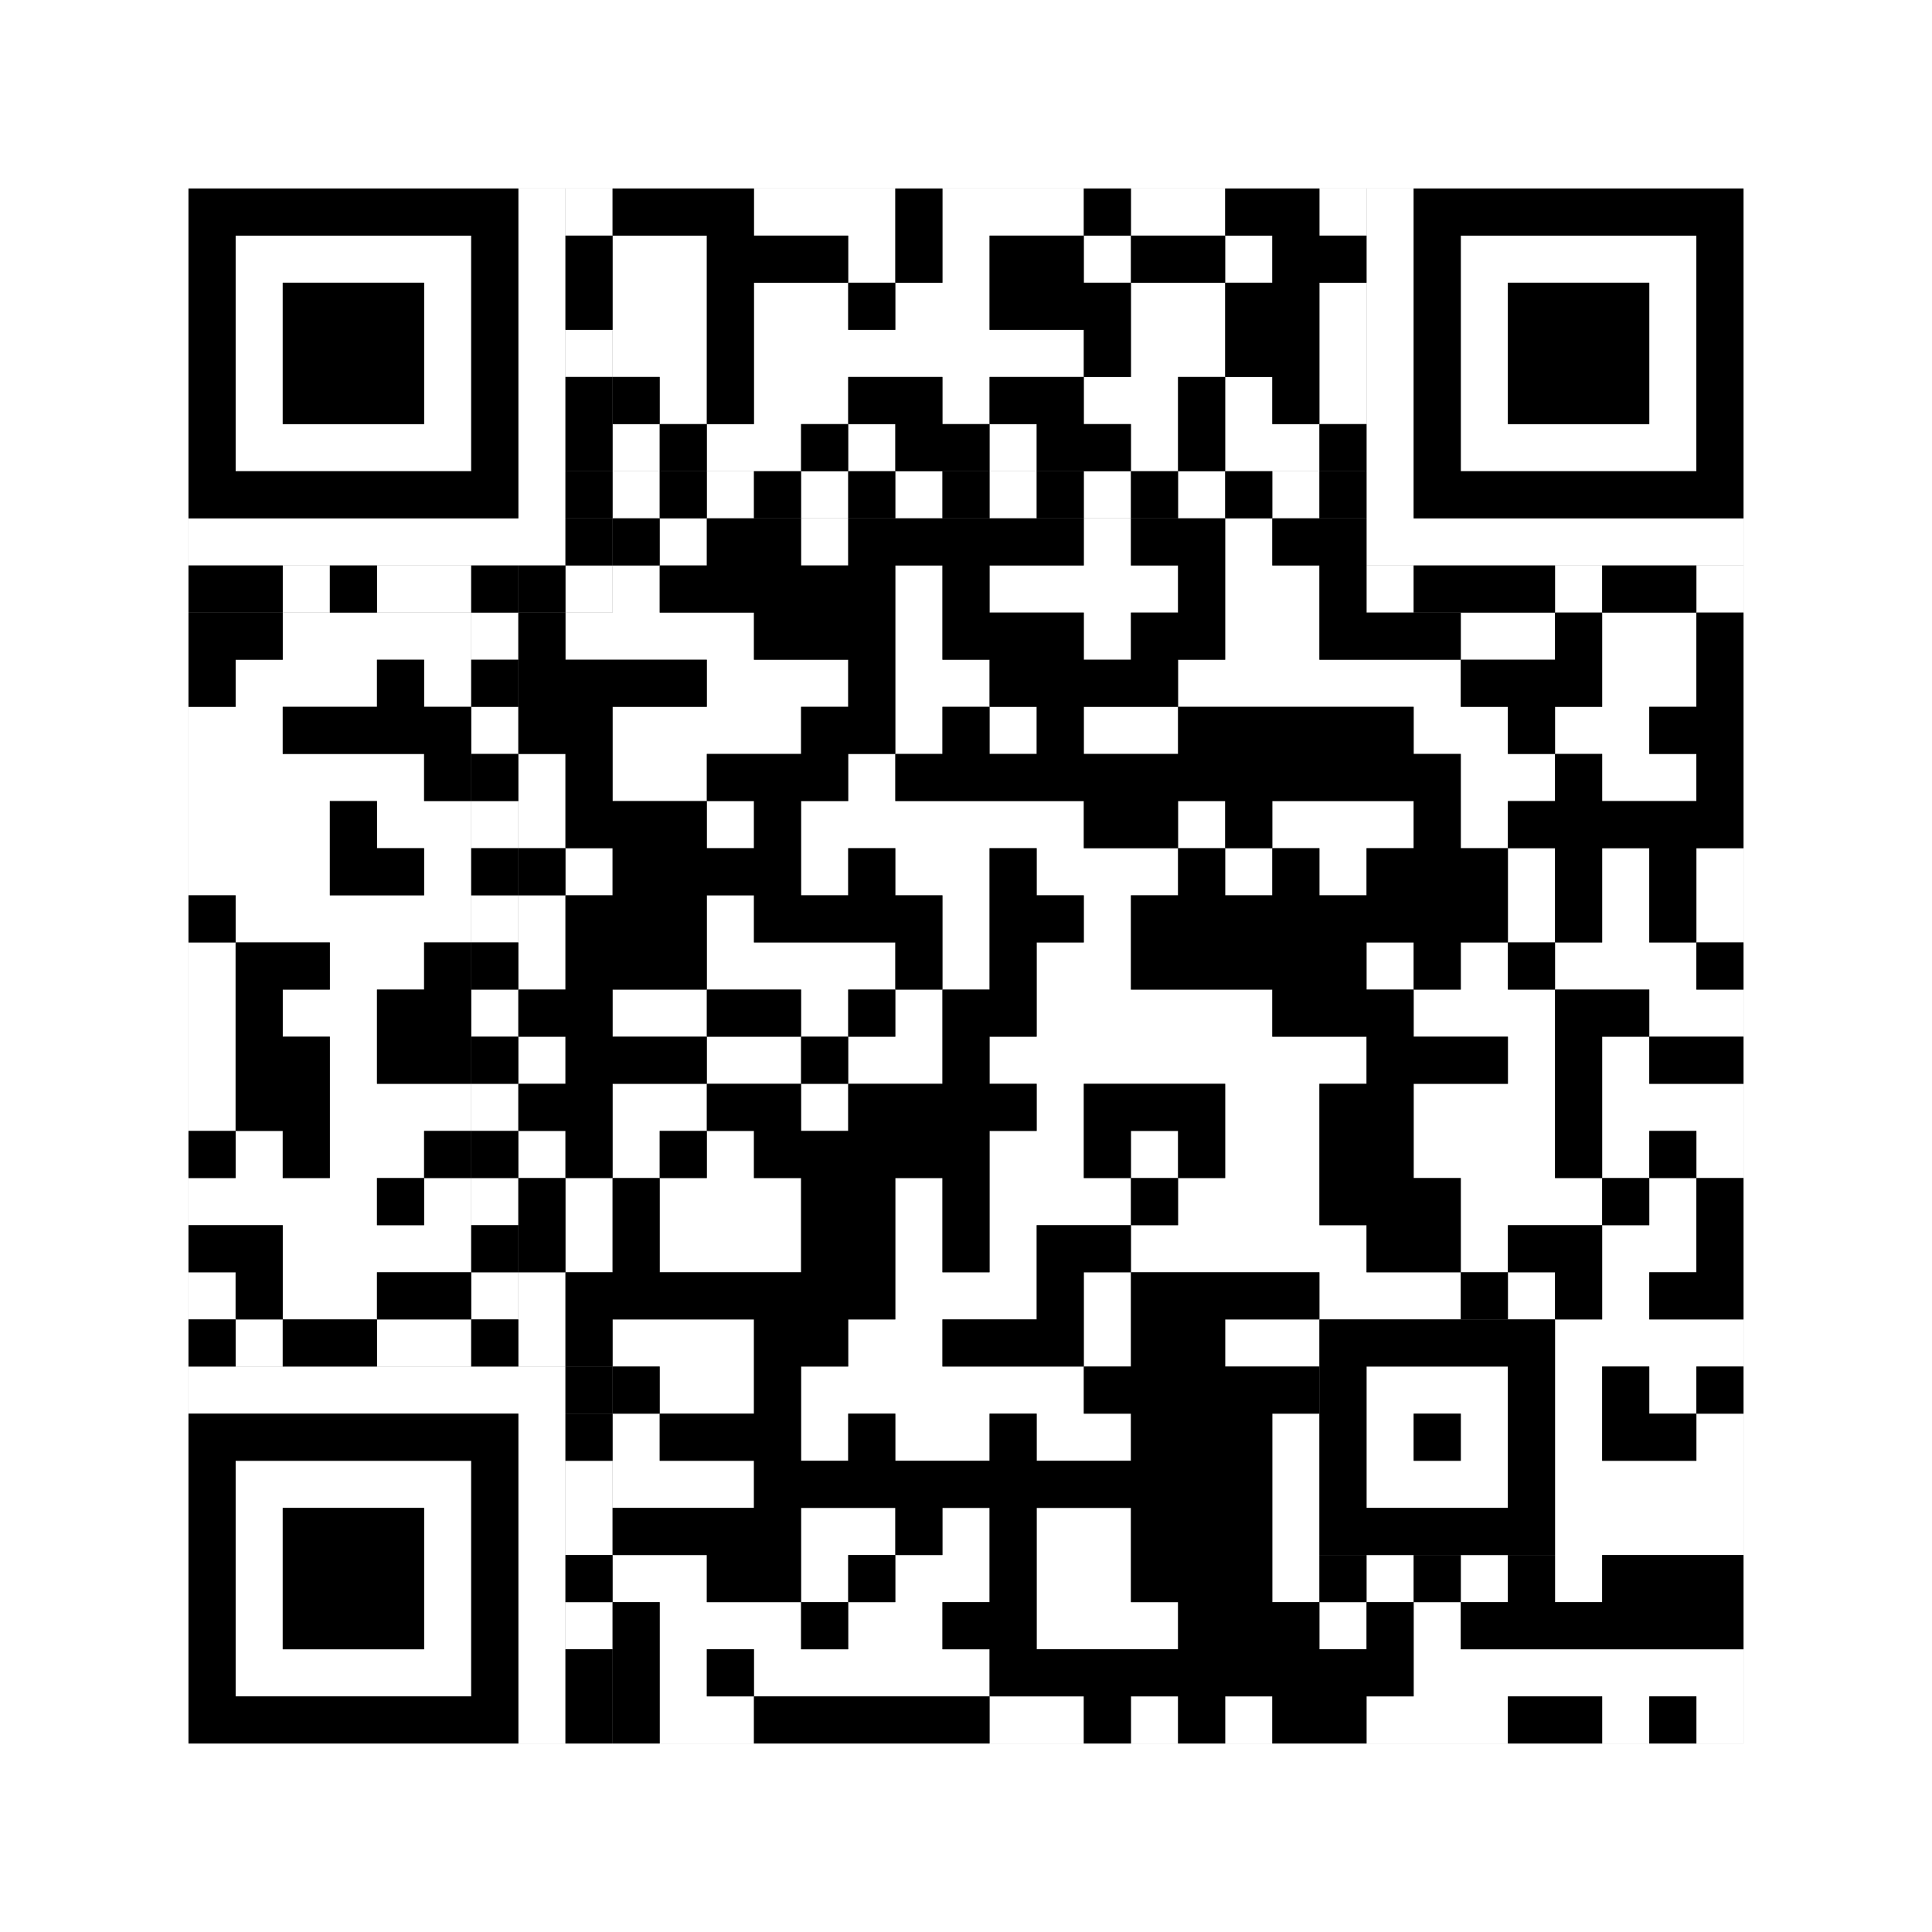 <svg xmlns="http://www.w3.org/2000/svg" version="1.1" width="205px" height="205px">
<rect width="100%" height="100%" fill="#808080" stroke="none"/>
<defs><style>rect{shape-rendering:crispEdges}</style></defs>
<path class="qr-4 " stroke="transparent" fill="#fff" fill-opacity="1" d="M80 20 h15 v5 h-15Z M100 20 h15 v5 h-15Z M120 20 h10 v5 h-10Z M140 20 h5 v5 h-5Z M65 25 h10 v5 h-10Z M90 25 h5 v5 h-5Z M100 25 h5 v5 h-5Z M115 25 h5 v5 h-5Z M130 25 h5 v5 h-5Z M65 30 h10 v5 h-10Z M80 30 h10 v5 h-10Z M95 30 h10 v5 h-10Z M120 30 h10 v5 h-10Z M140 30 h5 v5 h-5Z M65 35 h10 v5 h-10Z M80 35 h35 v5 h-35Z M120 35 h10 v5 h-10Z M140 35 h5 v5 h-5Z M70 40 h5 v5 h-5Z M80 40 h10 v5 h-10Z M100 40 h5 v5 h-5Z M115 40 h10 v5 h-10Z M130 40 h5 v5 h-5Z M140 40 h5 v5 h-5Z M65 45 h5 v5 h-5Z M75 45 h10 v5 h-10Z M90 45 h5 v5 h-5Z M105 45 h5 v5 h-5Z M120 45 h5 v5 h-5Z M130 45 h10 v5 h-10Z M70 55 h5 v5 h-5Z M85 55 h5 v5 h-5Z M115 55 h5 v5 h-5Z M130 55 h5 v5 h-5Z M65 60 h5 v5 h-5Z M95 60 h5 v5 h-5Z M105 60 h20 v5 h-20Z M130 60 h10 v5 h-10Z M30 65 h20 v5 h-20Z M60 65 h20 v5 h-20Z M95 65 h5 v5 h-5Z M115 65 h5 v5 h-5Z M130 65 h10 v5 h-10Z M155 65 h10 v5 h-10Z M170 65 h10 v5 h-10Z M25 70 h15 v5 h-15Z M45 70 h5 v5 h-5Z M75 70 h15 v5 h-15Z M95 70 h10 v5 h-10Z M125 70 h30 v5 h-30Z M170 70 h10 v5 h-10Z M20 75 h10 v5 h-10Z M65 75 h20 v5 h-20Z M95 75 h5 v5 h-5Z M105 75 h5 v5 h-5Z M115 75 h10 v5 h-10Z M150 75 h10 v5 h-10Z M165 75 h10 v5 h-10Z M20 80 h25 v5 h-25Z M55 80 h5 v5 h-5Z M65 80 h10 v5 h-10Z M90 80 h5 v5 h-5Z M155 80 h10 v5 h-10Z M170 80 h10 v5 h-10Z M20 85 h15 v5 h-15Z M40 85 h10 v5 h-10Z M55 85 h5 v5 h-5Z M75 85 h5 v5 h-5Z M85 85 h30 v5 h-30Z M125 85 h5 v5 h-5Z M135 85 h15 v5 h-15Z M155 85 h5 v5 h-5Z M20 90 h15 v5 h-15Z M45 90 h5 v5 h-5Z M60 90 h5 v5 h-5Z M85 90 h5 v5 h-5Z M95 90 h10 v5 h-10Z M110 90 h15 v5 h-15Z M130 90 h5 v5 h-5Z M140 90 h5 v5 h-5Z M160 90 h5 v5 h-5Z M170 90 h5 v5 h-5Z M180 90 h5 v5 h-5Z M25 95 h25 v5 h-25Z M55 95 h5 v5 h-5Z M75 95 h5 v5 h-5Z M100 95 h5 v5 h-5Z M115 95 h5 v5 h-5Z M160 95 h5 v5 h-5Z M170 95 h5 v5 h-5Z M180 95 h5 v5 h-5Z M20 100 h5 v5 h-5Z M35 100 h10 v5 h-10Z M55 100 h5 v5 h-5Z M75 100 h20 v5 h-20Z M100 100 h5 v5 h-5Z M110 100 h10 v5 h-10Z M145 100 h5 v5 h-5Z M155 100 h5 v5 h-5Z M165 100 h15 v5 h-15Z M20 105 h5 v5 h-5Z M30 105 h10 v5 h-10Z M65 105 h10 v5 h-10Z M85 105 h5 v5 h-5Z M95 105 h5 v5 h-5Z M110 105 h25 v5 h-25Z M150 105 h15 v5 h-15Z M175 105 h10 v5 h-10Z M20 110 h5 v5 h-5Z M35 110 h5 v5 h-5Z M55 110 h5 v5 h-5Z M75 110 h10 v5 h-10Z M90 110 h10 v5 h-10Z M105 110 h40 v5 h-40Z M160 110 h5 v5 h-5Z M170 110 h5 v5 h-5Z M20 115 h5 v5 h-5Z M35 115 h15 v5 h-15Z M65 115 h10 v5 h-10Z M85 115 h5 v5 h-5Z M110 115 h5 v5 h-5Z M130 115 h10 v5 h-10Z M150 115 h15 v5 h-15Z M170 115 h15 v5 h-15Z M25 120 h5 v5 h-5Z M35 120 h10 v5 h-10Z M55 120 h5 v5 h-5Z M65 120 h5 v5 h-5Z M75 120 h5 v5 h-5Z M105 120 h10 v5 h-10Z M120 120 h5 v5 h-5Z M130 120 h10 v5 h-10Z M150 120 h15 v5 h-15Z M170 120 h5 v5 h-5Z M180 120 h5 v5 h-5Z M20 125 h20 v5 h-20Z M45 125 h5 v5 h-5Z M60 125 h5 v5 h-5Z M70 125 h15 v5 h-15Z M95 125 h5 v5 h-5Z M105 125 h15 v5 h-15Z M125 125 h15 v5 h-15Z M155 125 h15 v5 h-15Z M175 125 h5 v5 h-5Z M30 130 h20 v5 h-20Z M60 130 h5 v5 h-5Z M70 130 h15 v5 h-15Z M95 130 h5 v5 h-5Z M105 130 h5 v5 h-5Z M120 130 h25 v5 h-25Z M155 130 h5 v5 h-5Z M170 130 h10 v5 h-10Z M20 135 h5 v5 h-5Z M30 135 h10 v5 h-10Z M55 135 h5 v5 h-5Z M95 135 h15 v5 h-15Z M115 135 h5 v5 h-5Z M140 135 h15 v5 h-15Z M160 135 h5 v5 h-5Z M170 135 h5 v5 h-5Z M25 140 h5 v5 h-5Z M40 140 h10 v5 h-10Z M55 140 h5 v5 h-5Z M65 140 h15 v5 h-15Z M90 140 h10 v5 h-10Z M115 140 h5 v5 h-5Z M130 140 h10 v5 h-10Z M165 140 h20 v5 h-20Z M70 145 h10 v5 h-10Z M85 145 h30 v5 h-30Z M165 145 h5 v5 h-5Z M175 145 h5 v5 h-5Z M65 150 h5 v5 h-5Z M85 150 h5 v5 h-5Z M95 150 h10 v5 h-10Z M110 150 h10 v5 h-10Z M135 150 h5 v5 h-5Z M165 150 h5 v5 h-5Z M180 150 h5 v5 h-5Z M65 155 h15 v5 h-15Z M135 155 h5 v5 h-5Z M165 155 h20 v5 h-20Z M85 160 h10 v5 h-10Z M100 160 h5 v5 h-5Z M110 160 h10 v5 h-10Z M135 160 h5 v5 h-5Z M165 160 h20 v5 h-20Z M65 165 h10 v5 h-10Z M85 165 h5 v5 h-5Z M95 165 h10 v5 h-10Z M110 165 h10 v5 h-10Z M135 165 h5 v5 h-5Z M145 165 h5 v5 h-5Z M155 165 h5 v5 h-5Z M165 165 h5 v5 h-5Z M70 170 h15 v5 h-15Z M90 170 h10 v5 h-10Z M110 170 h15 v5 h-15Z M140 170 h5 v5 h-5Z M150 170 h5 v5 h-5Z M70 175 h5 v5 h-5Z M80 175 h25 v5 h-25Z M150 175 h35 v5 h-35Z M70 180 h10 v5 h-10Z M105 180 h10 v5 h-10Z M120 180 h5 v5 h-5Z M130 180 h5 v5 h-5Z M145 180 h15 v5 h-15Z M170 180 h5 v5 h-5Z M180 180 h5 v5 h-5Z " /><path class="qr-6 " stroke="transparent" fill="#fff" fill-opacity="1" d="M25 25 h25 v5 h-25Z M155 25 h25 v5 h-25Z M25 30 h5 v5 h-5Z M45 30 h5 v5 h-5Z M155 30 h5 v5 h-5Z M175 30 h5 v5 h-5Z M25 35 h5 v5 h-5Z M45 35 h5 v5 h-5Z M155 35 h5 v5 h-5Z M175 35 h5 v5 h-5Z M25 40 h5 v5 h-5Z M45 40 h5 v5 h-5Z M155 40 h5 v5 h-5Z M175 40 h5 v5 h-5Z M25 45 h25 v5 h-25Z M155 45 h25 v5 h-25Z M25 155 h25 v5 h-25Z M25 160 h5 v5 h-5Z M45 160 h5 v5 h-5Z M25 165 h5 v5 h-5Z M45 165 h5 v5 h-5Z M25 170 h5 v5 h-5Z M45 170 h5 v5 h-5Z M25 175 h25 v5 h-25Z " /><path class="qr-8 " stroke="transparent" fill="#fff" fill-opacity="1" d="M55 20 h5 v5 h-5Z M145 20 h5 v5 h-5Z M55 25 h5 v5 h-5Z M145 25 h5 v5 h-5Z M55 30 h5 v5 h-5Z M145 30 h5 v5 h-5Z M55 35 h5 v5 h-5Z M145 35 h5 v5 h-5Z M55 40 h5 v5 h-5Z M145 40 h5 v5 h-5Z M55 45 h5 v5 h-5Z M145 45 h5 v5 h-5Z M55 50 h5 v5 h-5Z M145 50 h5 v5 h-5Z M20 55 h40 v5 h-40Z M145 55 h40 v5 h-40Z M20 145 h40 v5 h-40Z M55 150 h5 v5 h-5Z M55 155 h5 v5 h-5Z M55 160 h5 v5 h-5Z M55 165 h5 v5 h-5Z M55 170 h5 v5 h-5Z M55 175 h5 v5 h-5Z M55 180 h5 v5 h-5Z " /><path class="qr-10 " stroke="transparent" fill="#fff" fill-opacity="1" d="M145 145 h15 v5 h-15Z M145 150 h5 v5 h-5Z M155 150 h5 v5 h-5Z M145 155 h15 v5 h-15Z " /><path class="qr-12 " stroke="transparent" fill="#fff" fill-opacity="1" d="M65 50 h5 v5 h-5Z M75 50 h5 v5 h-5Z M85 50 h5 v5 h-5Z M95 50 h5 v5 h-5Z M105 50 h5 v5 h-5Z M115 50 h5 v5 h-5Z M125 50 h5 v5 h-5Z M135 50 h5 v5 h-5Z M50 65 h5 v5 h-5Z M50 75 h5 v5 h-5Z M50 85 h5 v5 h-5Z M50 95 h5 v5 h-5Z M50 105 h5 v5 h-5Z M50 115 h5 v5 h-5Z M50 125 h5 v5 h-5Z M50 135 h5 v5 h-5Z " /><path class="qr-14 " stroke="transparent" fill="#fff" fill-opacity="1" d="M60 20 h5 v5 h-5Z M60 35 h5 v5 h-5Z M30 60 h5 v5 h-5Z M40 60 h10 v5 h-10Z M60 60 h5 v5 h-5Z M145 60 h5 v5 h-5Z M165 60 h5 v5 h-5Z M180 60 h5 v5 h-5Z M60 155 h5 v5 h-5Z M60 160 h5 v5 h-5Z M60 170 h5 v5 h-5Z " /><path class="qr-18 " stroke="transparent" fill="#fff" fill-opacity="1" d="M0 0 h205 v5 h-205Z M0 5 h205 v5 h-205Z M0 10 h205 v5 h-205Z M0 15 h205 v5 h-205Z M0 20 h20 v5 h-20Z M185 20 h20 v5 h-20Z M0 25 h20 v5 h-20Z M185 25 h20 v5 h-20Z M0 30 h20 v5 h-20Z M185 30 h20 v5 h-20Z M0 35 h20 v5 h-20Z M185 35 h20 v5 h-20Z M0 40 h20 v5 h-20Z M185 40 h20 v5 h-20Z M0 45 h20 v5 h-20Z M185 45 h20 v5 h-20Z M0 50 h20 v5 h-20Z M185 50 h20 v5 h-20Z M0 55 h20 v5 h-20Z M185 55 h20 v5 h-20Z M0 60 h20 v5 h-20Z M185 60 h20 v5 h-20Z M0 65 h20 v5 h-20Z M185 65 h20 v5 h-20Z M0 70 h20 v5 h-20Z M185 70 h20 v5 h-20Z M0 75 h20 v5 h-20Z M185 75 h20 v5 h-20Z M0 80 h20 v5 h-20Z M185 80 h20 v5 h-20Z M0 85 h20 v5 h-20Z M185 85 h20 v5 h-20Z M0 90 h20 v5 h-20Z M185 90 h20 v5 h-20Z M0 95 h20 v5 h-20Z M185 95 h20 v5 h-20Z M0 100 h20 v5 h-20Z M185 100 h20 v5 h-20Z M0 105 h20 v5 h-20Z M185 105 h20 v5 h-20Z M0 110 h20 v5 h-20Z M185 110 h20 v5 h-20Z M0 115 h20 v5 h-20Z M185 115 h20 v5 h-20Z M0 120 h20 v5 h-20Z M185 120 h20 v5 h-20Z M0 125 h20 v5 h-20Z M185 125 h20 v5 h-20Z M0 130 h20 v5 h-20Z M185 130 h20 v5 h-20Z M0 135 h20 v5 h-20Z M185 135 h20 v5 h-20Z M0 140 h20 v5 h-20Z M185 140 h20 v5 h-20Z M0 145 h20 v5 h-20Z M185 145 h20 v5 h-20Z M0 150 h20 v5 h-20Z M185 150 h20 v5 h-20Z M0 155 h20 v5 h-20Z M185 155 h20 v5 h-20Z M0 160 h20 v5 h-20Z M185 160 h20 v5 h-20Z M0 165 h20 v5 h-20Z M185 165 h20 v5 h-20Z M0 170 h20 v5 h-20Z M185 170 h20 v5 h-20Z M0 175 h20 v5 h-20Z M185 175 h20 v5 h-20Z M0 180 h20 v5 h-20Z M185 180 h20 v5 h-20Z M0 185 h205 v5 h-205Z M0 190 h205 v5 h-205Z M0 195 h205 v5 h-205Z M0 200 h205 v5 h-205Z " /><path class="qr-512 " stroke="transparent" fill="#000" fill-opacity="1" d="M60 145 h5 v5 h-5Z " /><path class="qr-1024 " stroke="transparent" fill="#000" fill-opacity="1" d="M65 20 h15 v5 h-15Z M95 20 h5 v5 h-5Z M115 20 h5 v5 h-5Z M130 20 h10 v5 h-10Z M75 25 h15 v5 h-15Z M95 25 h5 v5 h-5Z M105 25 h10 v5 h-10Z M120 25 h10 v5 h-10Z M135 25 h10 v5 h-10Z M75 30 h5 v5 h-5Z M90 30 h5 v5 h-5Z M105 30 h15 v5 h-15Z M130 30 h10 v5 h-10Z M75 35 h5 v5 h-5Z M115 35 h5 v5 h-5Z M130 35 h10 v5 h-10Z M65 40 h5 v5 h-5Z M75 40 h5 v5 h-5Z M90 40 h10 v5 h-10Z M105 40 h10 v5 h-10Z M125 40 h5 v5 h-5Z M135 40 h5 v5 h-5Z M70 45 h5 v5 h-5Z M85 45 h5 v5 h-5Z M95 45 h10 v5 h-10Z M110 45 h10 v5 h-10Z M125 45 h5 v5 h-5Z M140 45 h5 v5 h-5Z M65 55 h5 v5 h-5Z M75 55 h10 v5 h-10Z M90 55 h25 v5 h-25Z M120 55 h10 v5 h-10Z M135 55 h10 v5 h-10Z M70 60 h25 v5 h-25Z M100 60 h5 v5 h-5Z M125 60 h5 v5 h-5Z M140 60 h5 v5 h-5Z M20 65 h10 v5 h-10Z M55 65 h5 v5 h-5Z M80 65 h15 v5 h-15Z M100 65 h15 v5 h-15Z M120 65 h10 v5 h-10Z M140 65 h15 v5 h-15Z M165 65 h5 v5 h-5Z M180 65 h5 v5 h-5Z M20 70 h5 v5 h-5Z M40 70 h5 v5 h-5Z M55 70 h20 v5 h-20Z M90 70 h5 v5 h-5Z M105 70 h20 v5 h-20Z M155 70 h15 v5 h-15Z M180 70 h5 v5 h-5Z M30 75 h20 v5 h-20Z M55 75 h10 v5 h-10Z M85 75 h10 v5 h-10Z M100 75 h5 v5 h-5Z M110 75 h5 v5 h-5Z M125 75 h25 v5 h-25Z M160 75 h5 v5 h-5Z M175 75 h10 v5 h-10Z M45 80 h5 v5 h-5Z M60 80 h5 v5 h-5Z M75 80 h15 v5 h-15Z M95 80 h60 v5 h-60Z M165 80 h5 v5 h-5Z M180 80 h5 v5 h-5Z M35 85 h5 v5 h-5Z M60 85 h15 v5 h-15Z M80 85 h5 v5 h-5Z M115 85 h10 v5 h-10Z M130 85 h5 v5 h-5Z M150 85 h5 v5 h-5Z M160 85 h25 v5 h-25Z M35 90 h10 v5 h-10Z M55 90 h5 v5 h-5Z M65 90 h20 v5 h-20Z M90 90 h5 v5 h-5Z M105 90 h5 v5 h-5Z M125 90 h5 v5 h-5Z M135 90 h5 v5 h-5Z M145 90 h15 v5 h-15Z M165 90 h5 v5 h-5Z M175 90 h5 v5 h-5Z M20 95 h5 v5 h-5Z M60 95 h15 v5 h-15Z M80 95 h20 v5 h-20Z M105 95 h10 v5 h-10Z M120 95 h40 v5 h-40Z M165 95 h5 v5 h-5Z M175 95 h5 v5 h-5Z M25 100 h10 v5 h-10Z M45 100 h5 v5 h-5Z M60 100 h15 v5 h-15Z M95 100 h5 v5 h-5Z M105 100 h5 v5 h-5Z M120 100 h25 v5 h-25Z M150 100 h5 v5 h-5Z M160 100 h5 v5 h-5Z M180 100 h5 v5 h-5Z M25 105 h5 v5 h-5Z M40 105 h10 v5 h-10Z M55 105 h10 v5 h-10Z M75 105 h10 v5 h-10Z M90 105 h5 v5 h-5Z M100 105 h10 v5 h-10Z M135 105 h15 v5 h-15Z M165 105 h10 v5 h-10Z M25 110 h10 v5 h-10Z M40 110 h10 v5 h-10Z M60 110 h15 v5 h-15Z M85 110 h5 v5 h-5Z M100 110 h5 v5 h-5Z M145 110 h15 v5 h-15Z M165 110 h5 v5 h-5Z M175 110 h10 v5 h-10Z M25 115 h10 v5 h-10Z M55 115 h10 v5 h-10Z M75 115 h10 v5 h-10Z M90 115 h20 v5 h-20Z M115 115 h15 v5 h-15Z M140 115 h10 v5 h-10Z M165 115 h5 v5 h-5Z M20 120 h5 v5 h-5Z M30 120 h5 v5 h-5Z M45 120 h5 v5 h-5Z M60 120 h5 v5 h-5Z M70 120 h5 v5 h-5Z M80 120 h25 v5 h-25Z M115 120 h5 v5 h-5Z M125 120 h5 v5 h-5Z M140 120 h10 v5 h-10Z M165 120 h5 v5 h-5Z M175 120 h5 v5 h-5Z M40 125 h5 v5 h-5Z M55 125 h5 v5 h-5Z M65 125 h5 v5 h-5Z M85 125 h10 v5 h-10Z M100 125 h5 v5 h-5Z M120 125 h5 v5 h-5Z M140 125 h15 v5 h-15Z M170 125 h5 v5 h-5Z M180 125 h5 v5 h-5Z M20 130 h10 v5 h-10Z M55 130 h5 v5 h-5Z M65 130 h5 v5 h-5Z M85 130 h10 v5 h-10Z M100 130 h5 v5 h-5Z M110 130 h10 v5 h-10Z M145 130 h10 v5 h-10Z M160 130 h10 v5 h-10Z M180 130 h5 v5 h-5Z M25 135 h5 v5 h-5Z M40 135 h10 v5 h-10Z M60 135 h35 v5 h-35Z M110 135 h5 v5 h-5Z M120 135 h20 v5 h-20Z M155 135 h5 v5 h-5Z M165 135 h5 v5 h-5Z M175 135 h10 v5 h-10Z M20 140 h5 v5 h-5Z M30 140 h10 v5 h-10Z M60 140 h5 v5 h-5Z M80 140 h10 v5 h-10Z M100 140 h15 v5 h-15Z M120 140 h10 v5 h-10Z M65 145 h5 v5 h-5Z M80 145 h5 v5 h-5Z M115 145 h25 v5 h-25Z M170 145 h5 v5 h-5Z M180 145 h5 v5 h-5Z M70 150 h15 v5 h-15Z M90 150 h5 v5 h-5Z M105 150 h5 v5 h-5Z M120 150 h15 v5 h-15Z M170 150 h10 v5 h-10Z M80 155 h55 v5 h-55Z M65 160 h20 v5 h-20Z M95 160 h5 v5 h-5Z M105 160 h5 v5 h-5Z M120 160 h15 v5 h-15Z M75 165 h10 v5 h-10Z M90 165 h5 v5 h-5Z M105 165 h5 v5 h-5Z M120 165 h15 v5 h-15Z M140 165 h5 v5 h-5Z M150 165 h5 v5 h-5Z M160 165 h5 v5 h-5Z M170 165 h15 v5 h-15Z M65 170 h5 v5 h-5Z M85 170 h5 v5 h-5Z M100 170 h10 v5 h-10Z M125 170 h15 v5 h-15Z M145 170 h5 v5 h-5Z M155 170 h30 v5 h-30Z M65 175 h5 v5 h-5Z M75 175 h5 v5 h-5Z M105 175 h45 v5 h-45Z M65 180 h5 v5 h-5Z M80 180 h25 v5 h-25Z M115 180 h5 v5 h-5Z M125 180 h5 v5 h-5Z M135 180 h10 v5 h-10Z M160 180 h10 v5 h-10Z M175 180 h5 v5 h-5Z " /><path class="qr-1536 " stroke="transparent" fill="#000" fill-opacity="1" d="M20 20 h35 v5 h-35Z M150 20 h35 v5 h-35Z M20 25 h5 v5 h-5Z M50 25 h5 v5 h-5Z M150 25 h5 v5 h-5Z M180 25 h5 v5 h-5Z M20 30 h5 v5 h-5Z M30 30 h15 v5 h-15Z M50 30 h5 v5 h-5Z M150 30 h5 v5 h-5Z M160 30 h15 v5 h-15Z M180 30 h5 v5 h-5Z M20 35 h5 v5 h-5Z M30 35 h15 v5 h-15Z M50 35 h5 v5 h-5Z M150 35 h5 v5 h-5Z M160 35 h15 v5 h-15Z M180 35 h5 v5 h-5Z M20 40 h5 v5 h-5Z M30 40 h15 v5 h-15Z M50 40 h5 v5 h-5Z M150 40 h5 v5 h-5Z M160 40 h15 v5 h-15Z M180 40 h5 v5 h-5Z M20 45 h5 v5 h-5Z M50 45 h5 v5 h-5Z M150 45 h5 v5 h-5Z M180 45 h5 v5 h-5Z M20 50 h35 v5 h-35Z M150 50 h35 v5 h-35Z M20 150 h35 v5 h-35Z M20 155 h5 v5 h-5Z M50 155 h5 v5 h-5Z M20 160 h5 v5 h-5Z M30 160 h15 v5 h-15Z M50 160 h5 v5 h-5Z M20 165 h5 v5 h-5Z M30 165 h15 v5 h-15Z M50 165 h5 v5 h-5Z M20 170 h5 v5 h-5Z M30 170 h15 v5 h-15Z M50 170 h5 v5 h-5Z M20 175 h5 v5 h-5Z M50 175 h5 v5 h-5Z M20 180 h35 v5 h-35Z " /><path class="qr-2560 " stroke="transparent" fill="#000" fill-opacity="1" d="M140 140 h25 v5 h-25Z M140 145 h5 v5 h-5Z M160 145 h5 v5 h-5Z M140 150 h5 v5 h-5Z M150 150 h5 v5 h-5Z M160 150 h5 v5 h-5Z M140 155 h5 v5 h-5Z M160 155 h5 v5 h-5Z M140 160 h25 v5 h-25Z " /><path class="qr-3072 " stroke="transparent" fill="#000" fill-opacity="1" d="M60 50 h5 v5 h-5Z M70 50 h5 v5 h-5Z M80 50 h5 v5 h-5Z M90 50 h5 v5 h-5Z M100 50 h5 v5 h-5Z M110 50 h5 v5 h-5Z M120 50 h5 v5 h-5Z M130 50 h5 v5 h-5Z M140 50 h5 v5 h-5Z M50 60 h5 v5 h-5Z M50 70 h5 v5 h-5Z M50 80 h5 v5 h-5Z M50 90 h5 v5 h-5Z M50 100 h5 v5 h-5Z M50 110 h5 v5 h-5Z M50 120 h5 v5 h-5Z M50 130 h5 v5 h-5Z M50 140 h5 v5 h-5Z " /><path class="qr-3584 " stroke="transparent" fill="#000" fill-opacity="1" d="M60 25 h5 v5 h-5Z M60 30 h5 v5 h-5Z M60 40 h5 v5 h-5Z M60 45 h5 v5 h-5Z M60 55 h5 v5 h-5Z M20 60 h10 v5 h-10Z M35 60 h5 v5 h-5Z M55 60 h5 v5 h-5Z M150 60 h15 v5 h-15Z M170 60 h10 v5 h-10Z M60 150 h5 v5 h-5Z M60 165 h5 v5 h-5Z M60 175 h5 v5 h-5Z M60 180 h5 v5 h-5Z " /></svg>
